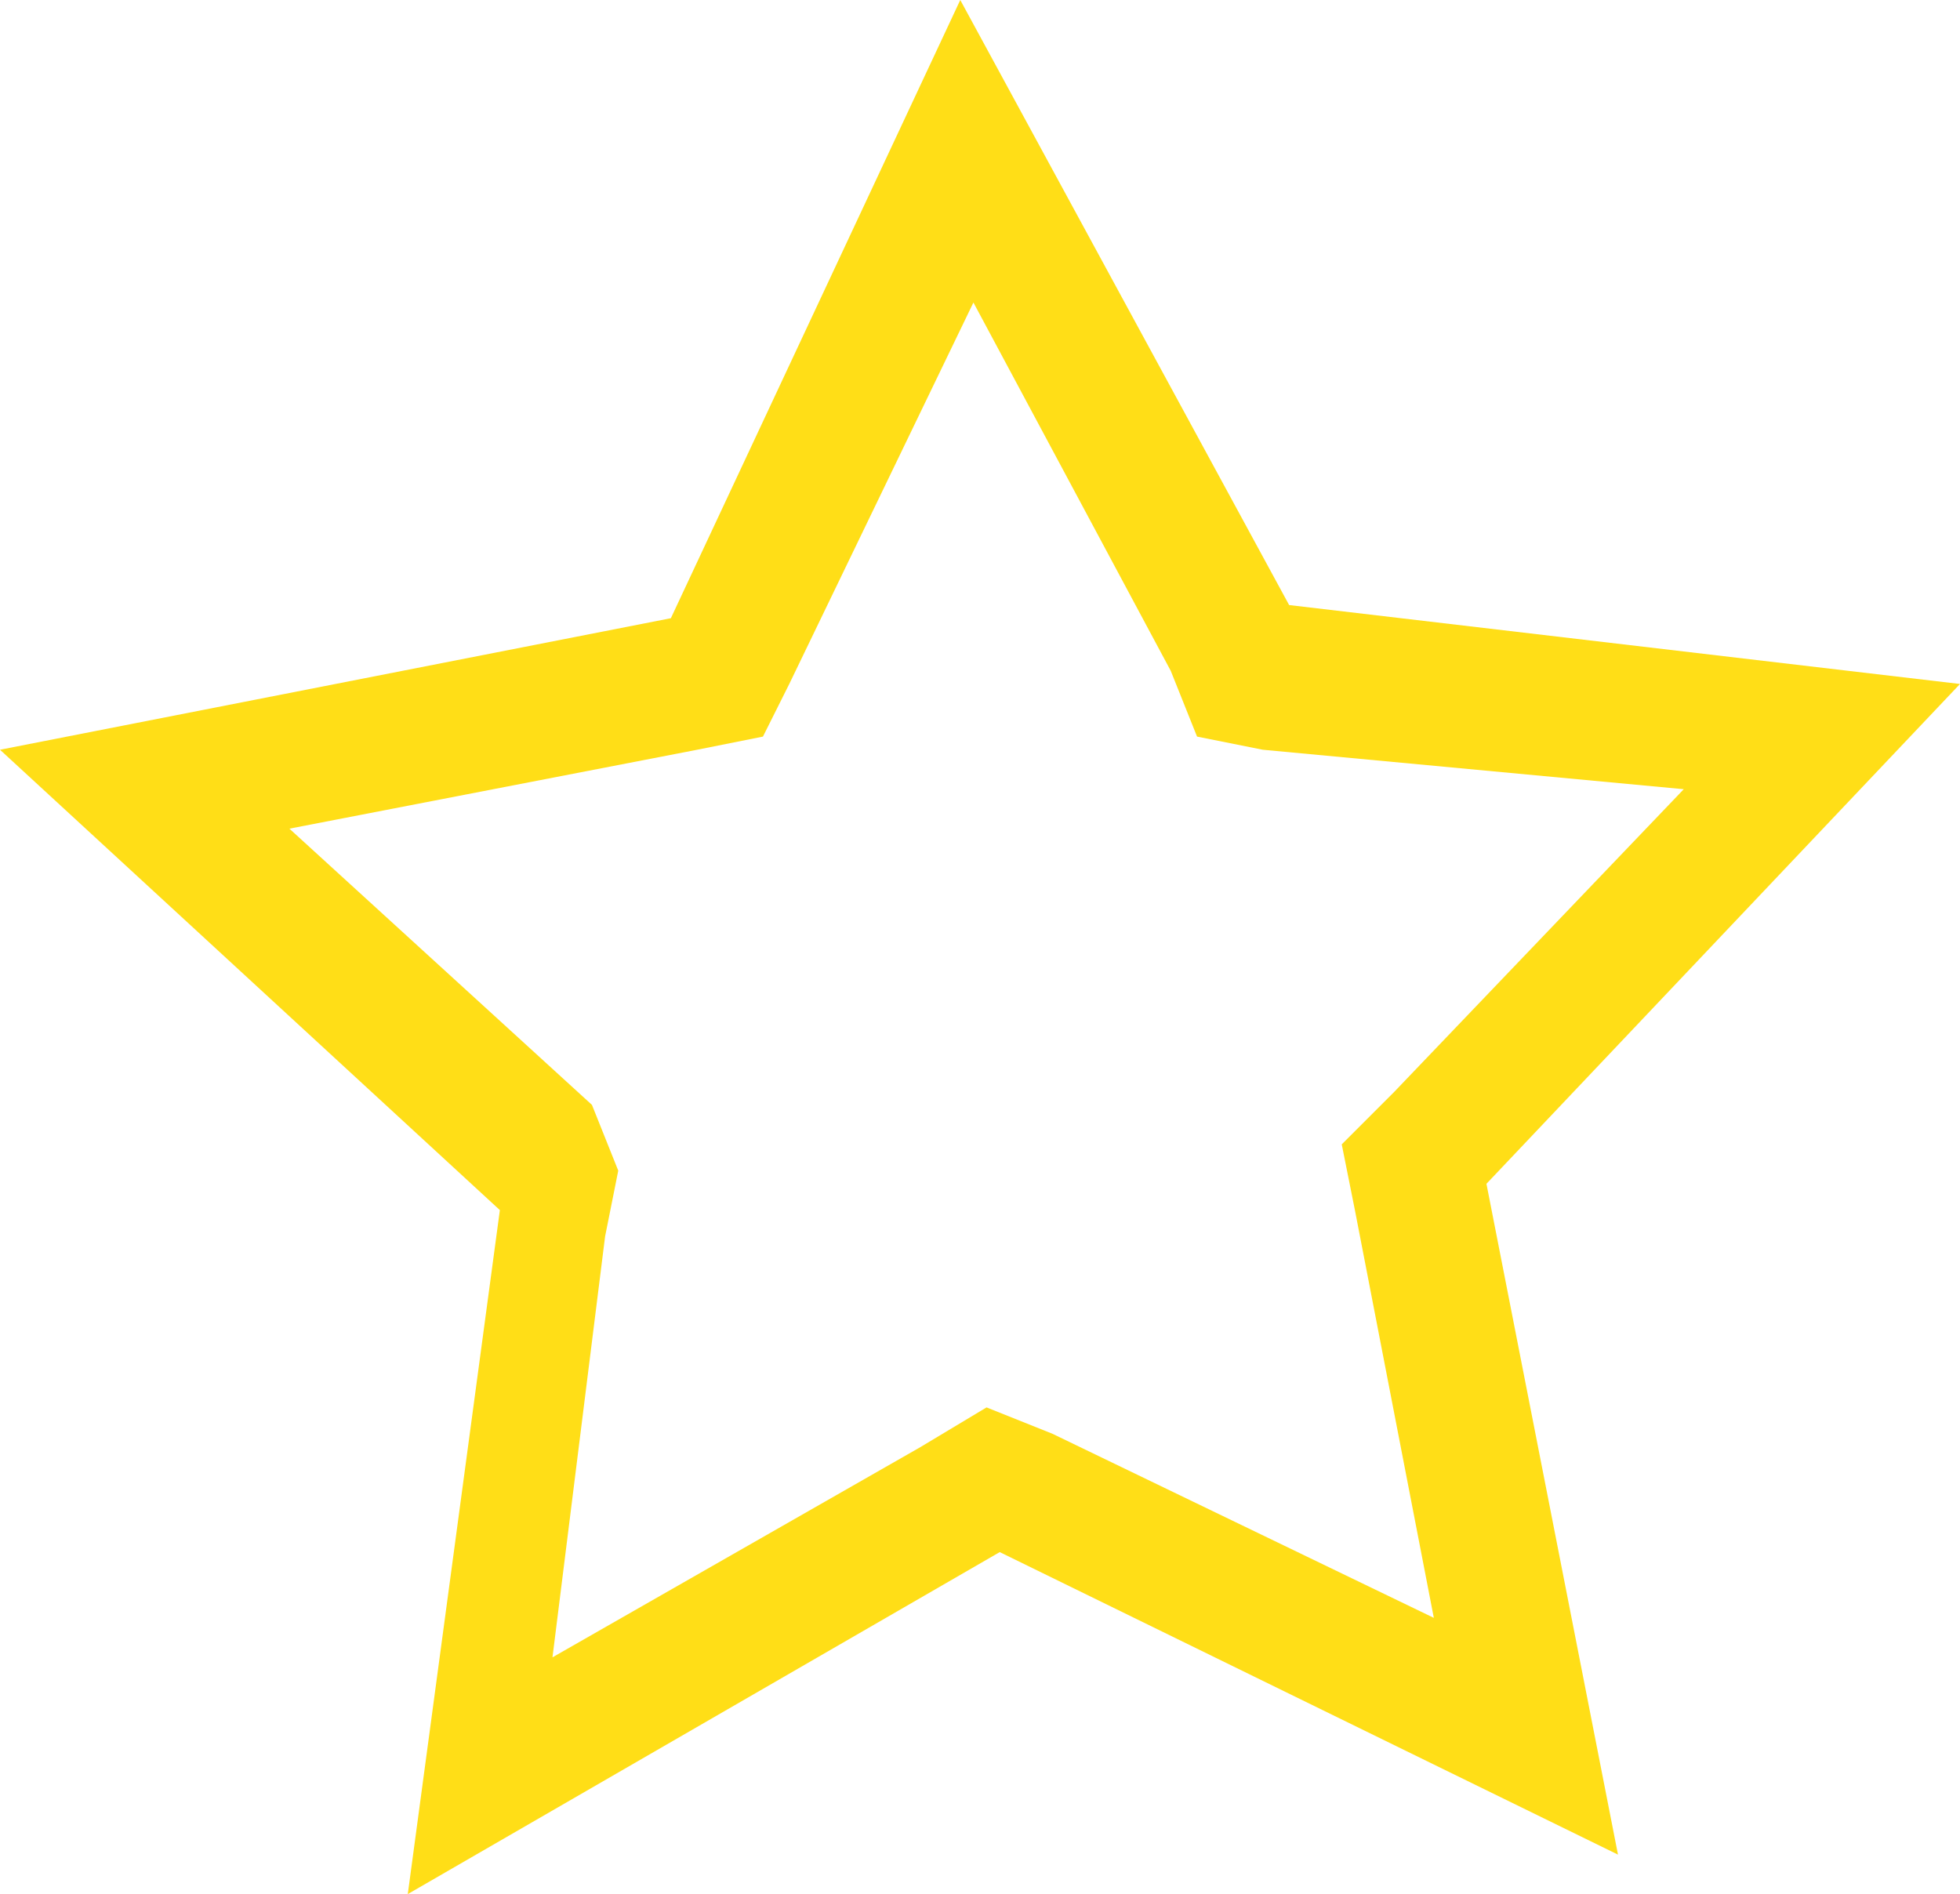 <?xml version="1.0" encoding="utf-8"?>
<!-- Generator: Adobe Illustrator 23.0.3, SVG Export Plug-In . SVG Version: 6.00 Build 0)  -->
<svg version="1.1" id="Design_1_" xmlns="http://www.w3.org/2000/svg" xmlns:xlink="http://www.w3.org/1999/xlink" x="0px" y="0px"
	 viewBox="0 0 14.9 14.4" style="enable-background:new 0 0 14.9 14.4;" xml:space="preserve">
<style type="text/css">
	.st0{fill:#FF623C;}
	.st1{fill:#908D87;}
	.st2{fill:#EDEDEE;}
	.st3{fill:#221F1F;}
	.st4{fill:#808080;}
	.st5{fill:#B9AC69;}
	.st6{opacity:7.000000e-02;}
	.st7{fill:#D2C0AB;}
	.st8{fill:#FFFFFF;}
	.st9{fill:#43505F;}
	.st10{fill:#FFDE17;}
	.st11{fill:none;stroke:#FFDE17;stroke-miterlimit:10;}
	.st12{opacity:0.1;}
	.st13{fill:none;stroke:#FFFFFF;stroke-width:0.75;stroke-miterlimit:10;}
	.st14{fill-rule:evenodd;clip-rule:evenodd;fill:#FFFFFF;}
	.st15{fill:none;stroke:#43505F;stroke-miterlimit:10;}
	.st16{fill:#CCCECF;}
	.st17{fill:none;stroke:#CCCECF;stroke-miterlimit:10;}
	.st18{fill:none;stroke:#423C36;stroke-miterlimit:10;}
	.st19{fill:none;stroke:#FFFFFF;stroke-width:4;stroke-miterlimit:10;}
	.st20{opacity:0.15;}
	.st21{fill:#EEA320;}
	.st22{opacity:8.000000e-02;}
	.st23{fill:none;stroke:#EDEDEE;stroke-miterlimit:10;}
	.st24{fill:#423C36;}
	.st25{fill:none;stroke:#908D87;stroke-miterlimit:10;}
	.st26{fill:none;stroke:#FFFFFF;stroke-miterlimit:10;}
</style>
<path class="st10" d="M7.4,2.3l1.5,2.8l0.2,0.5l0.5,0.1L12.8,6l-2.2,2.3l-0.4,0.4l0.1,0.5l0.6,3.1l-2.9-1.4l-0.5-0.2l-0.5,0.3
	l-2.8,1.6l0.4-3.2l0.1-0.5L4.5,8.4L2.2,6.3l3.1-0.6l0.5-0.1L6,5.2L7.4,2.3 M7.3,0L5.1,4.7L0,5.7l3.8,3.5l-0.7,5.2l4.5-2.6l4.7,2.3
	l-1-5.1l3.6-3.8L9.8,4.6L7.3,0L7.3,0z"/>
</svg>
